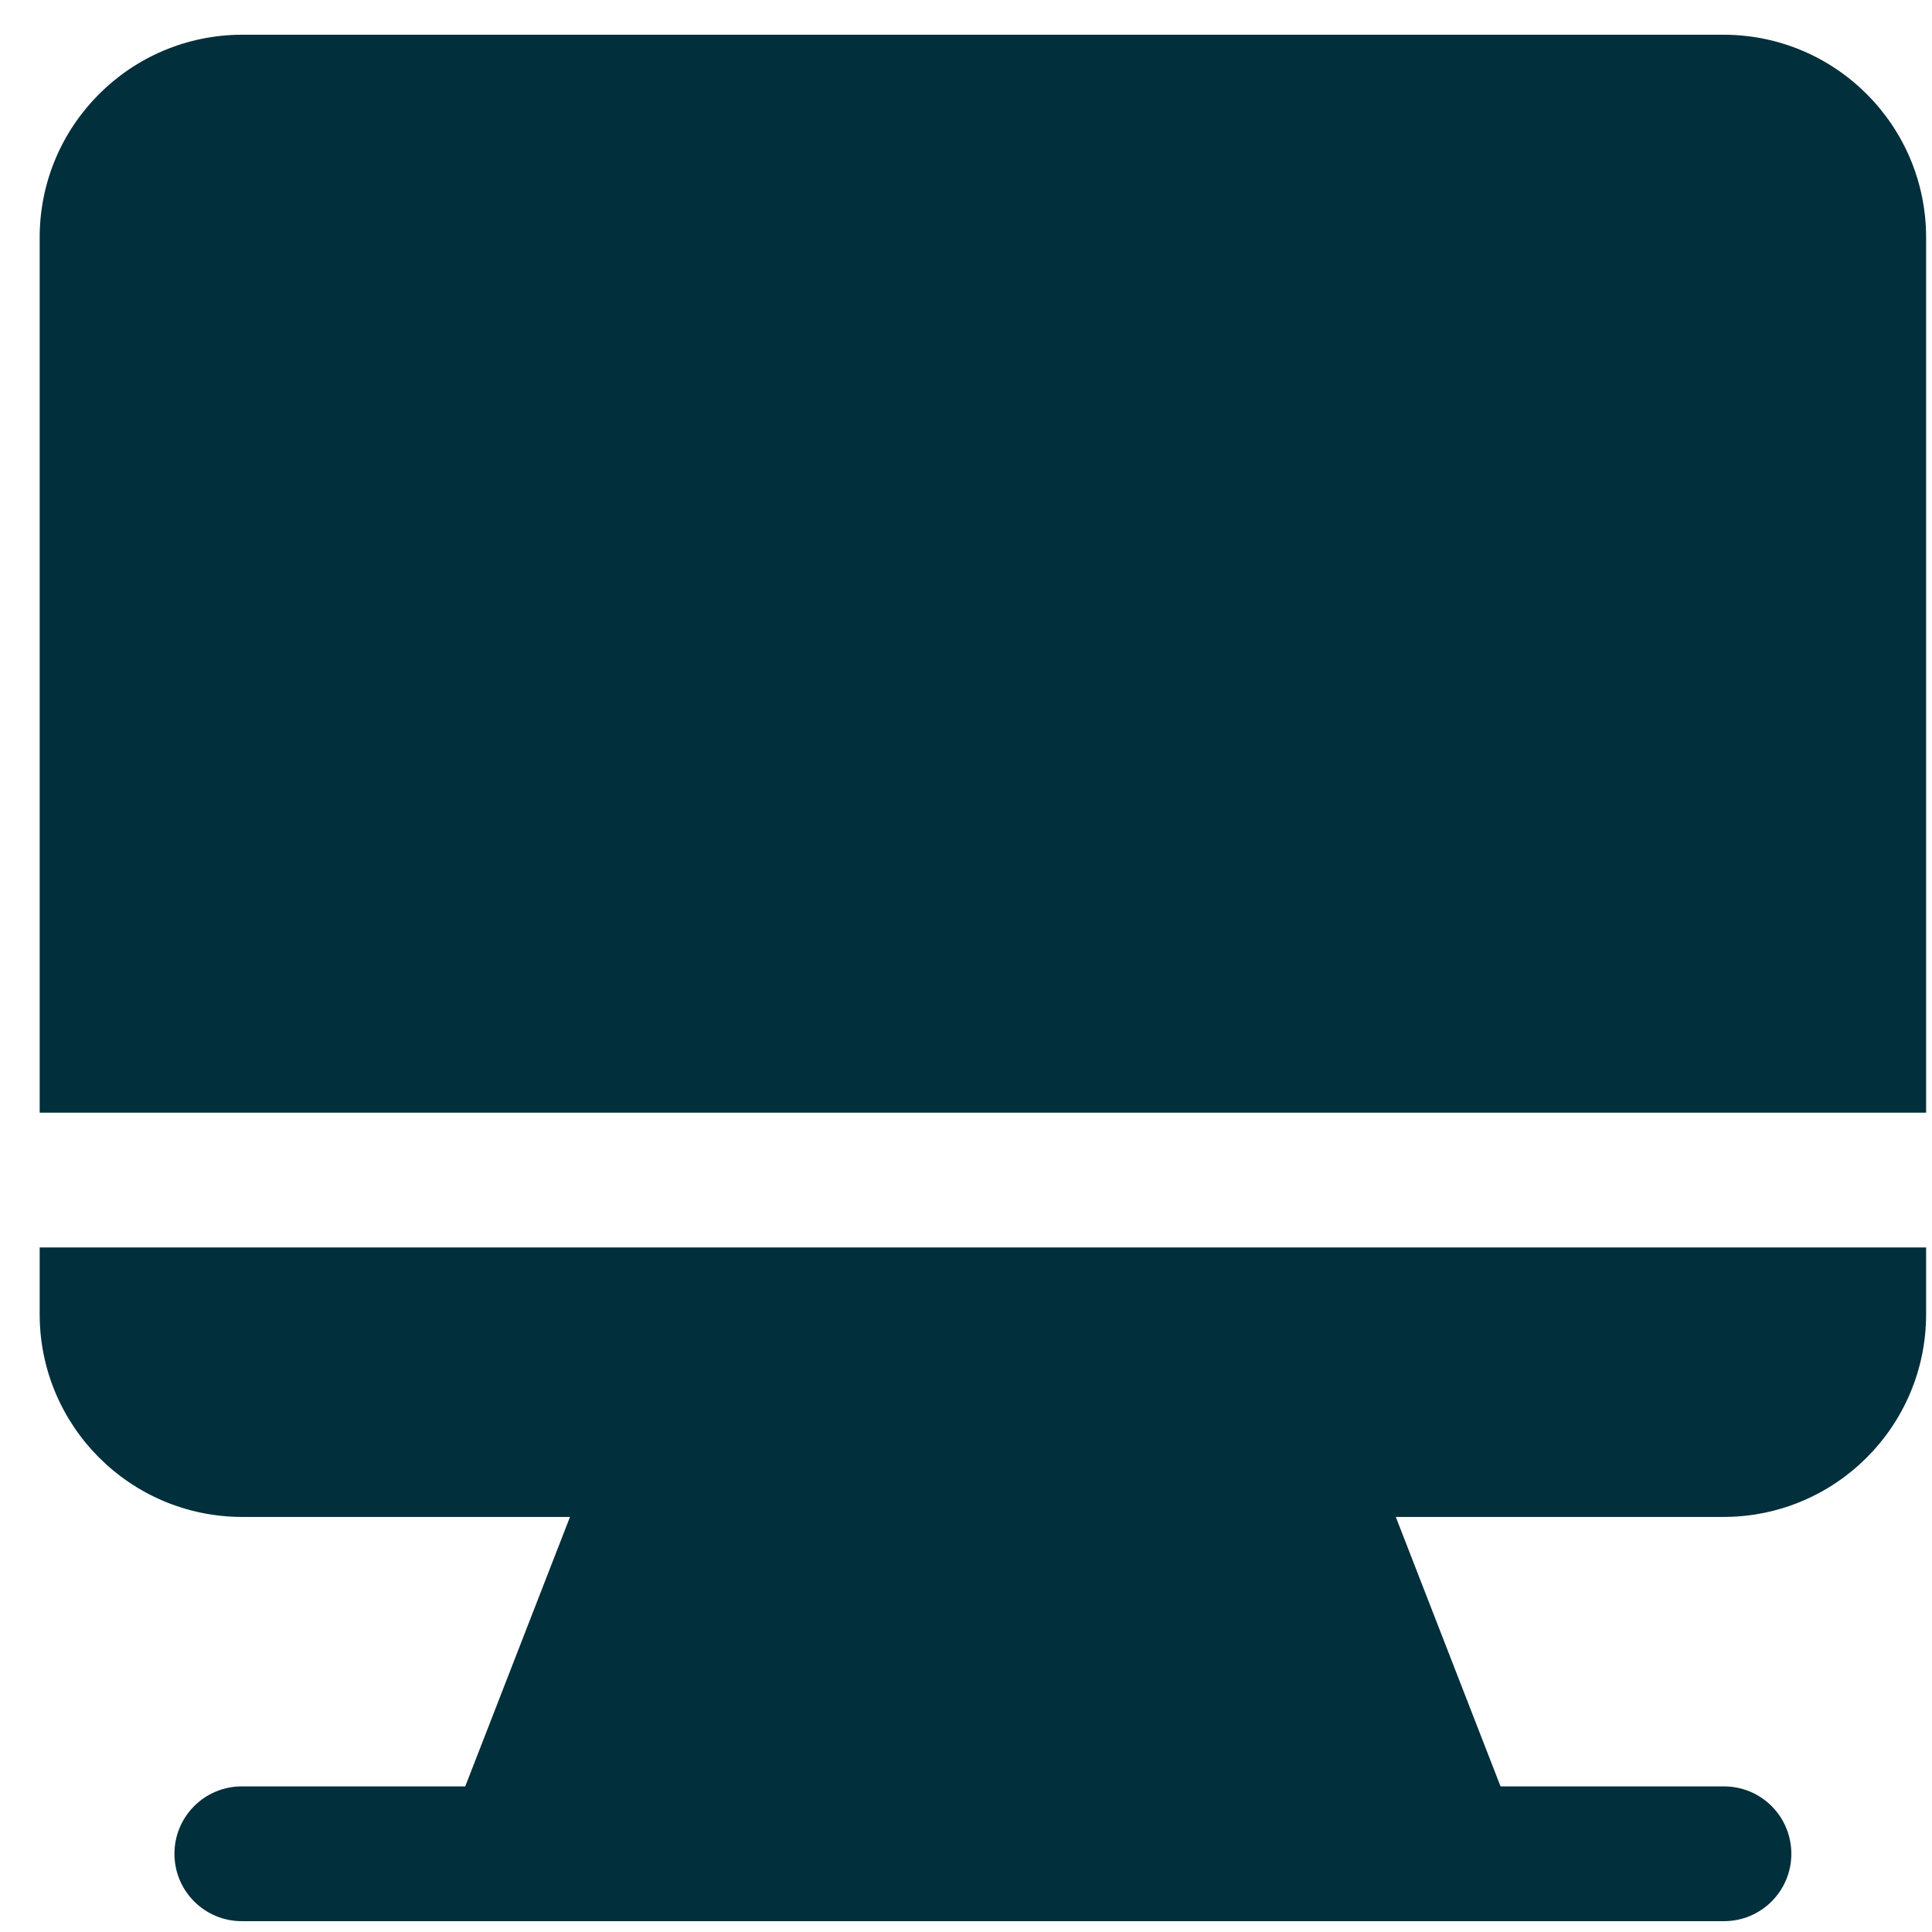 <svg width="41" height="41" viewBox="0 0 41 41" fill="none" xmlns="http://www.w3.org/2000/svg">
<path d="M38.016 26.473H40.875V27.902C40.868 30.269 38.952 32.184 36.586 32.192H29.621L31.844 37.91H36.586C37.376 37.91 38.015 38.55 38.015 39.34C38.015 40.13 37.376 40.77 36.586 40.77H5.131C4.341 40.77 3.702 40.13 3.702 39.34C3.702 38.55 4.341 37.91 5.131 37.91H9.873L12.096 32.192H5.131C2.765 32.184 0.849 30.269 0.842 27.902V26.473H38.016ZM36.586 0.737H5.132C2.765 0.744 0.849 2.66 0.842 5.027V23.613H40.875V5.027C40.868 2.66 38.952 0.744 36.586 0.737Z" fill="#012F3B"/>
</svg>
